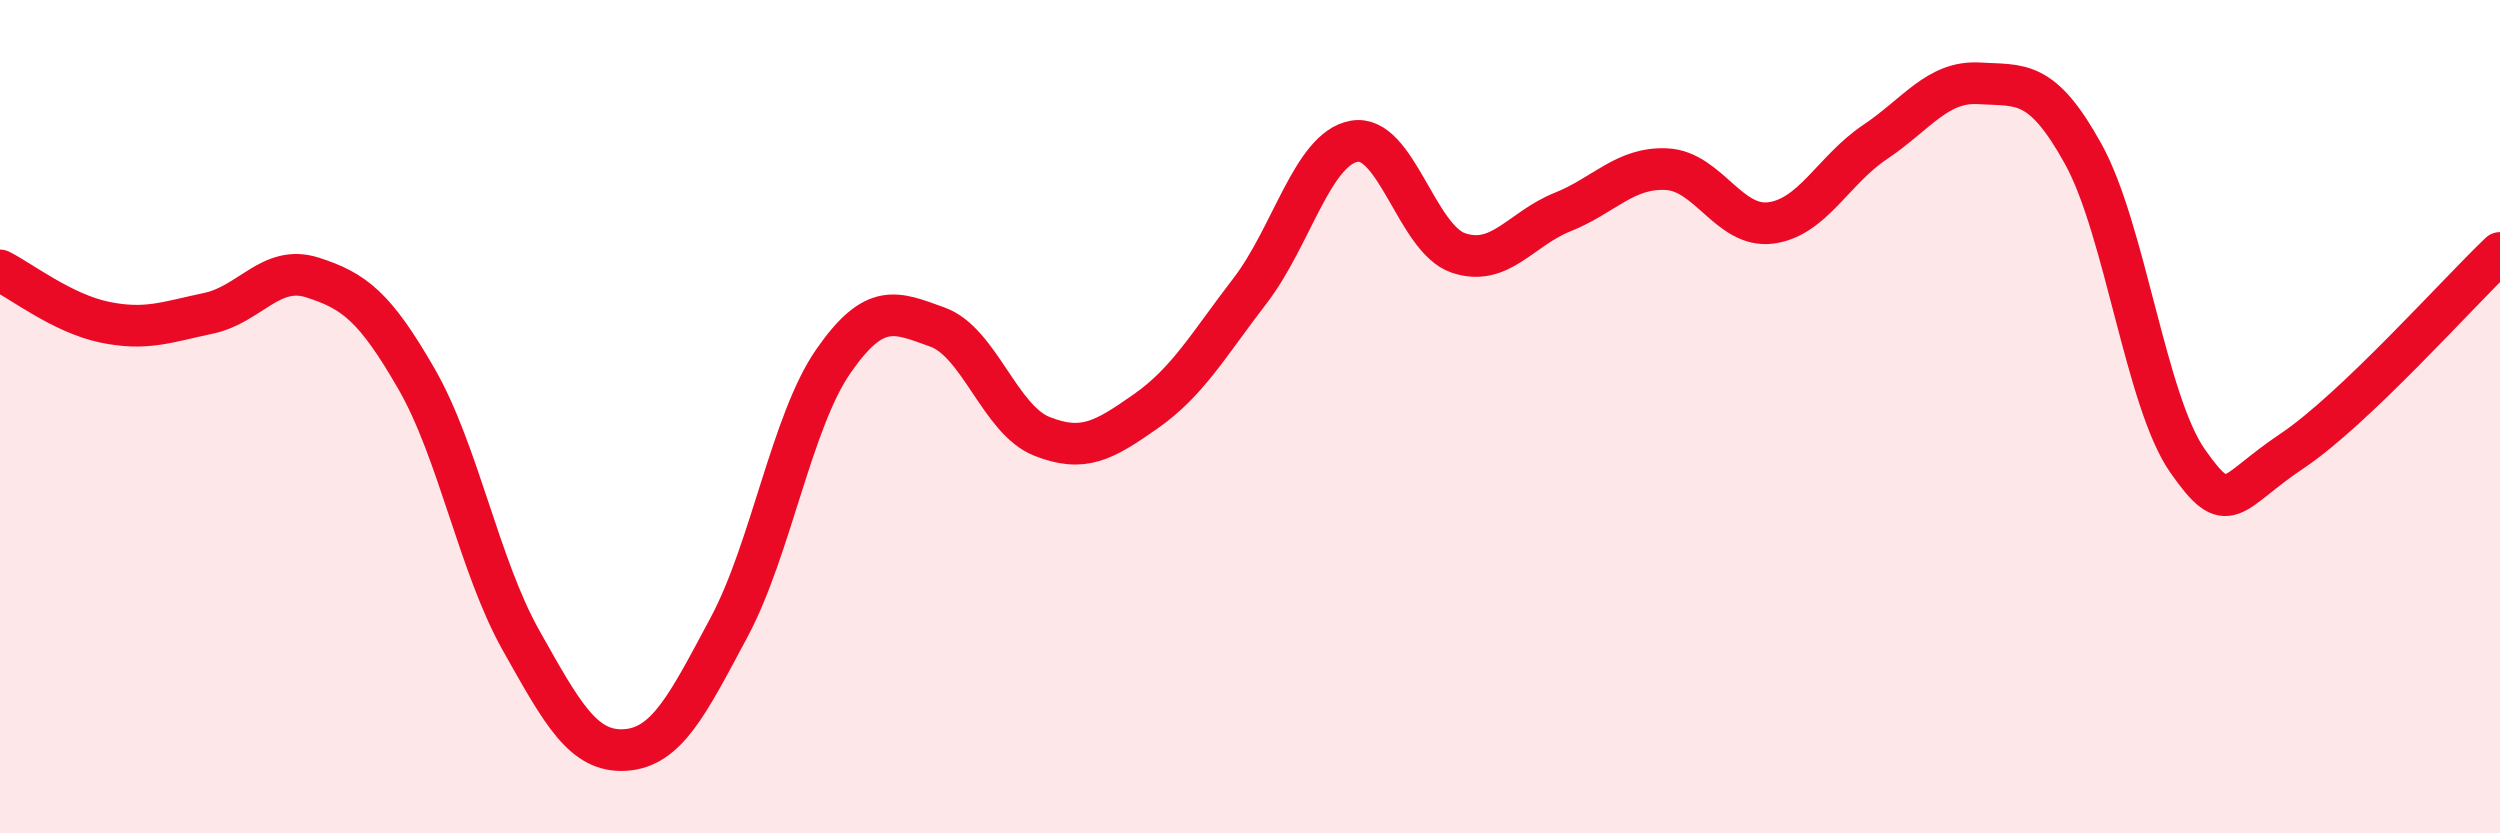 
    <svg width="60" height="20" viewBox="0 0 60 20" xmlns="http://www.w3.org/2000/svg">
      <path
        d="M 0,6.49 C 0.5,6.74 1.5,7.52 2.5,7.73 C 3.5,7.94 4,7.73 5,7.52 C 6,7.31 6.5,6.34 7.5,6.66 C 8.5,6.98 9,7.36 10,9.1 C 11,10.84 11.5,13.58 12.5,15.36 C 13.5,17.14 14,18.06 15,18 C 16,17.94 16.5,16.92 17.5,15.05 C 18.5,13.18 19,10.11 20,8.67 C 21,7.23 21.5,7.49 22.5,7.85 C 23.5,8.21 24,10.07 25,10.47 C 26,10.87 26.5,10.57 27.5,9.87 C 28.5,9.17 29,8.28 30,6.98 C 31,5.68 31.5,3.57 32.5,3.39 C 33.5,3.21 34,5.73 35,6.07 C 36,6.41 36.5,5.49 37.5,5.09 C 38.5,4.69 39,4.01 40,4.06 C 41,4.11 41.5,5.48 42.5,5.35 C 43.5,5.22 44,4.08 45,3.41 C 46,2.74 46.5,1.94 47.5,2 C 48.5,2.06 49,1.89 50,3.7 C 51,5.51 51.5,9.63 52.5,11.06 C 53.5,12.49 53.5,11.83 55,10.83 C 56.5,9.83 59,7.02 60,6.07L60 20L0 20Z"
        fill="#EB0A25"
        opacity="0.1"
        stroke-linecap="round"
        stroke-linejoin="round"
      />
      <path
        d="M 0,6.49 C 0.5,6.74 1.5,7.52 2.5,7.73 C 3.5,7.94 4,7.73 5,7.52 C 6,7.31 6.5,6.34 7.5,6.66 C 8.5,6.98 9,7.36 10,9.1 C 11,10.84 11.5,13.58 12.5,15.36 C 13.5,17.14 14,18.06 15,18 C 16,17.94 16.5,16.92 17.5,15.05 C 18.5,13.18 19,10.11 20,8.67 C 21,7.23 21.5,7.49 22.5,7.85 C 23.5,8.21 24,10.07 25,10.47 C 26,10.87 26.5,10.57 27.5,9.87 C 28.5,9.17 29,8.28 30,6.98 C 31,5.68 31.5,3.57 32.5,3.39 C 33.5,3.21 34,5.73 35,6.07 C 36,6.41 36.5,5.49 37.5,5.09 C 38.5,4.69 39,4.01 40,4.06 C 41,4.11 41.5,5.48 42.5,5.35 C 43.5,5.22 44,4.08 45,3.41 C 46,2.74 46.5,1.94 47.5,2 C 48.5,2.06 49,1.89 50,3.7 C 51,5.51 51.5,9.63 52.5,11.06 C 53.5,12.49 53.5,11.83 55,10.83 C 56.5,9.83 59,7.02 60,6.07"
        stroke="#EB0A25"
        stroke-width="1"
        fill="none"
        stroke-linecap="round"
        stroke-linejoin="round"
      />
    </svg>
  